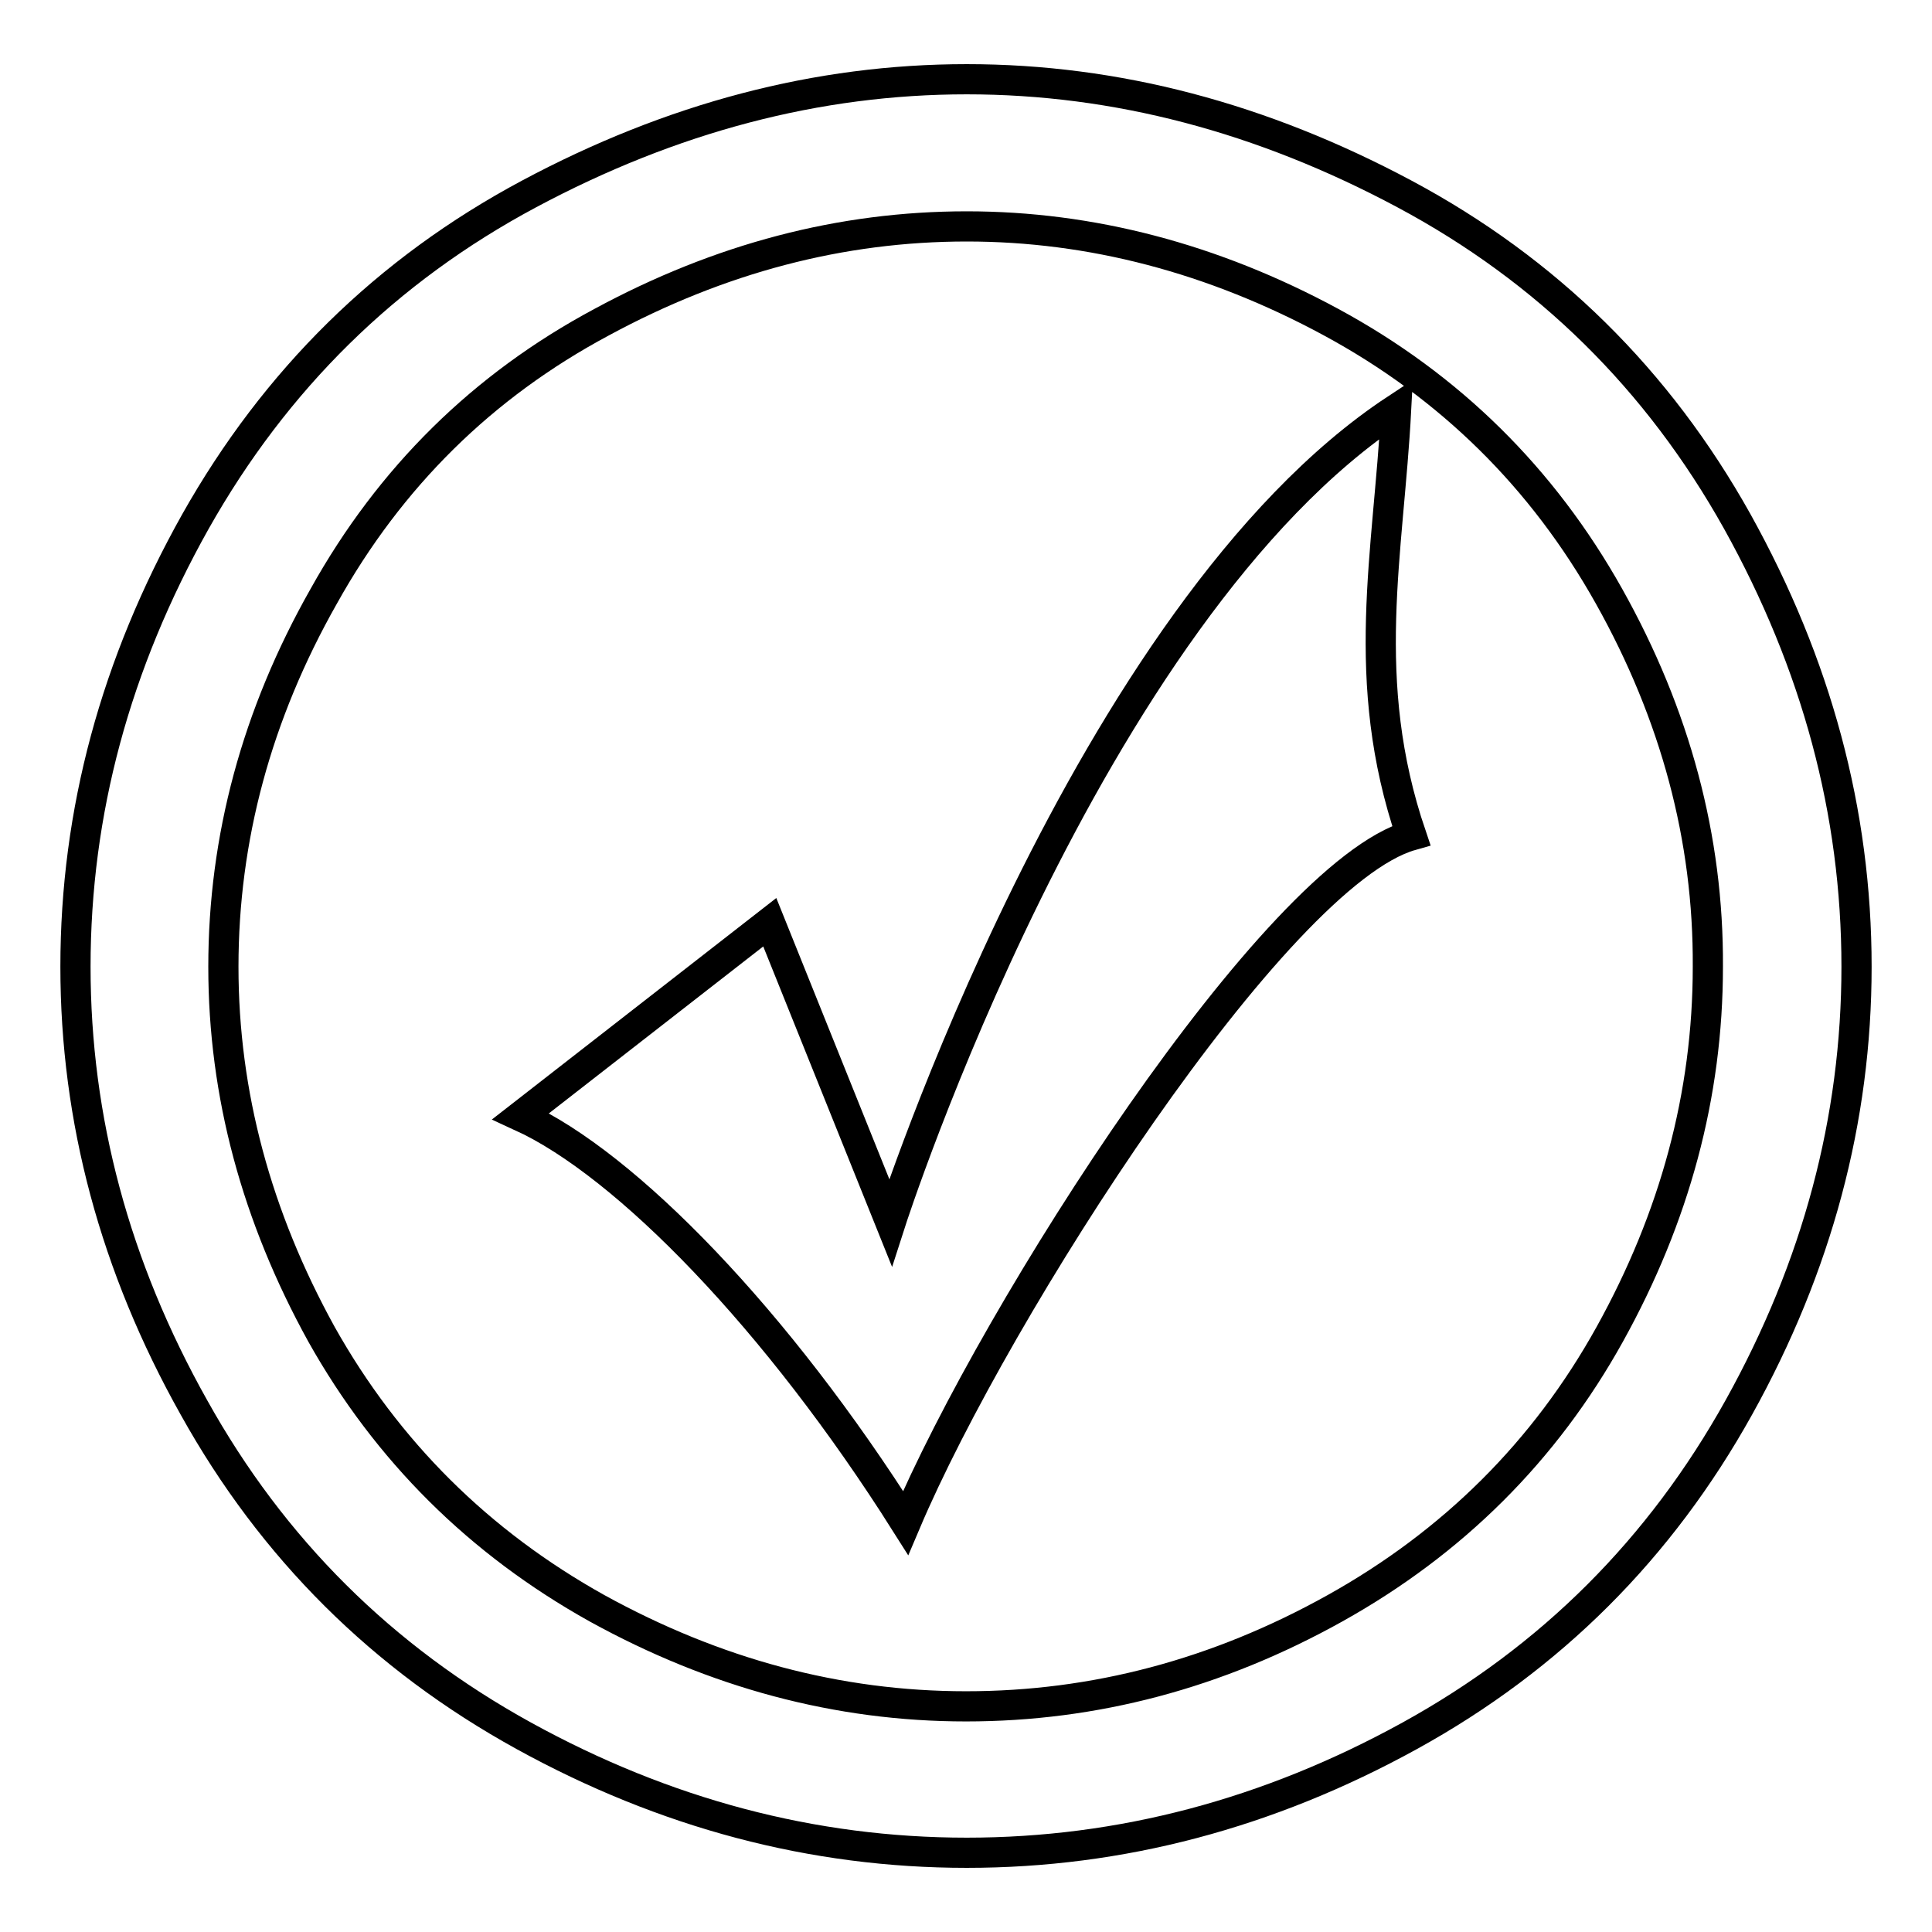 <?xml version="1.0" encoding="utf-8"?>
<!-- Svg Vector Icons : http://www.onlinewebfonts.com/icon -->
<!DOCTYPE svg PUBLIC "-//W3C//DTD SVG 1.1//EN" "http://www.w3.org/Graphics/SVG/1.1/DTD/svg11.dtd">
<svg version="1.1" xmlns="http://www.w3.org/2000/svg" xmlns:xlink="http://www.w3.org/1999/xlink" x="0px" y="0px" viewBox="0 0 256 256" enable-background="new 0 0 256 256" xml:space="preserve">
<g> <path stroke-width="4" fill-opacity="0" stroke="#000000"  d="M230.4,186.5c-10.4,18.7-24.9,33.2-43.6,43.5c-18.7,10.3-38.3,15.5-58.7,15.5c-20.4,0-40-5.2-58.7-15.5 c-18.7-10.3-33.3-24.8-43.7-43.5C15.2,167.8,10,148.3,10,128.1c0-20.5,5.3-40.1,15.9-59c10.6-18.8,25.3-33.3,44.2-43.4 c18.9-10.1,38.2-15.2,58-15.2c19.8,0,39.1,5.1,58,15.2c18.9,10.1,33.6,24.6,44.1,43.4c10.5,18.9,15.8,38.5,15.8,59 C246,148.3,240.8,167.8,230.4,186.5z M213.2,79c-8.8-15.7-21.1-27.8-36.8-36.3C160.7,34.2,144.5,30,128.1,30 c-16.6,0-32.7,4.2-48.4,12.7C64,51.1,51.7,63.2,42.9,79c-8.9,15.7-13.3,32.1-13.3,49.1c0,16.9,4.4,33.1,13,48.7 c8.7,15.5,20.9,27.6,36.5,36.3c15.6,8.6,31.9,13,48.9,13c17,0,33.3-4.3,48.9-13c15.6-8.7,27.8-20.8,36.4-36.3 c8.6-15.5,13-31.7,13-48.7C226.4,111.1,222,94.7,213.2,79z M120,201.8c-17-26.9-37-47.5-51-53.9l33-25.7l16,39.8 c0,0,26-80.8,67-107.8c-1,19.2-5,35.9,2,56.5C169,115.8,132,173.5,120,201.8z"/></g>
</svg>